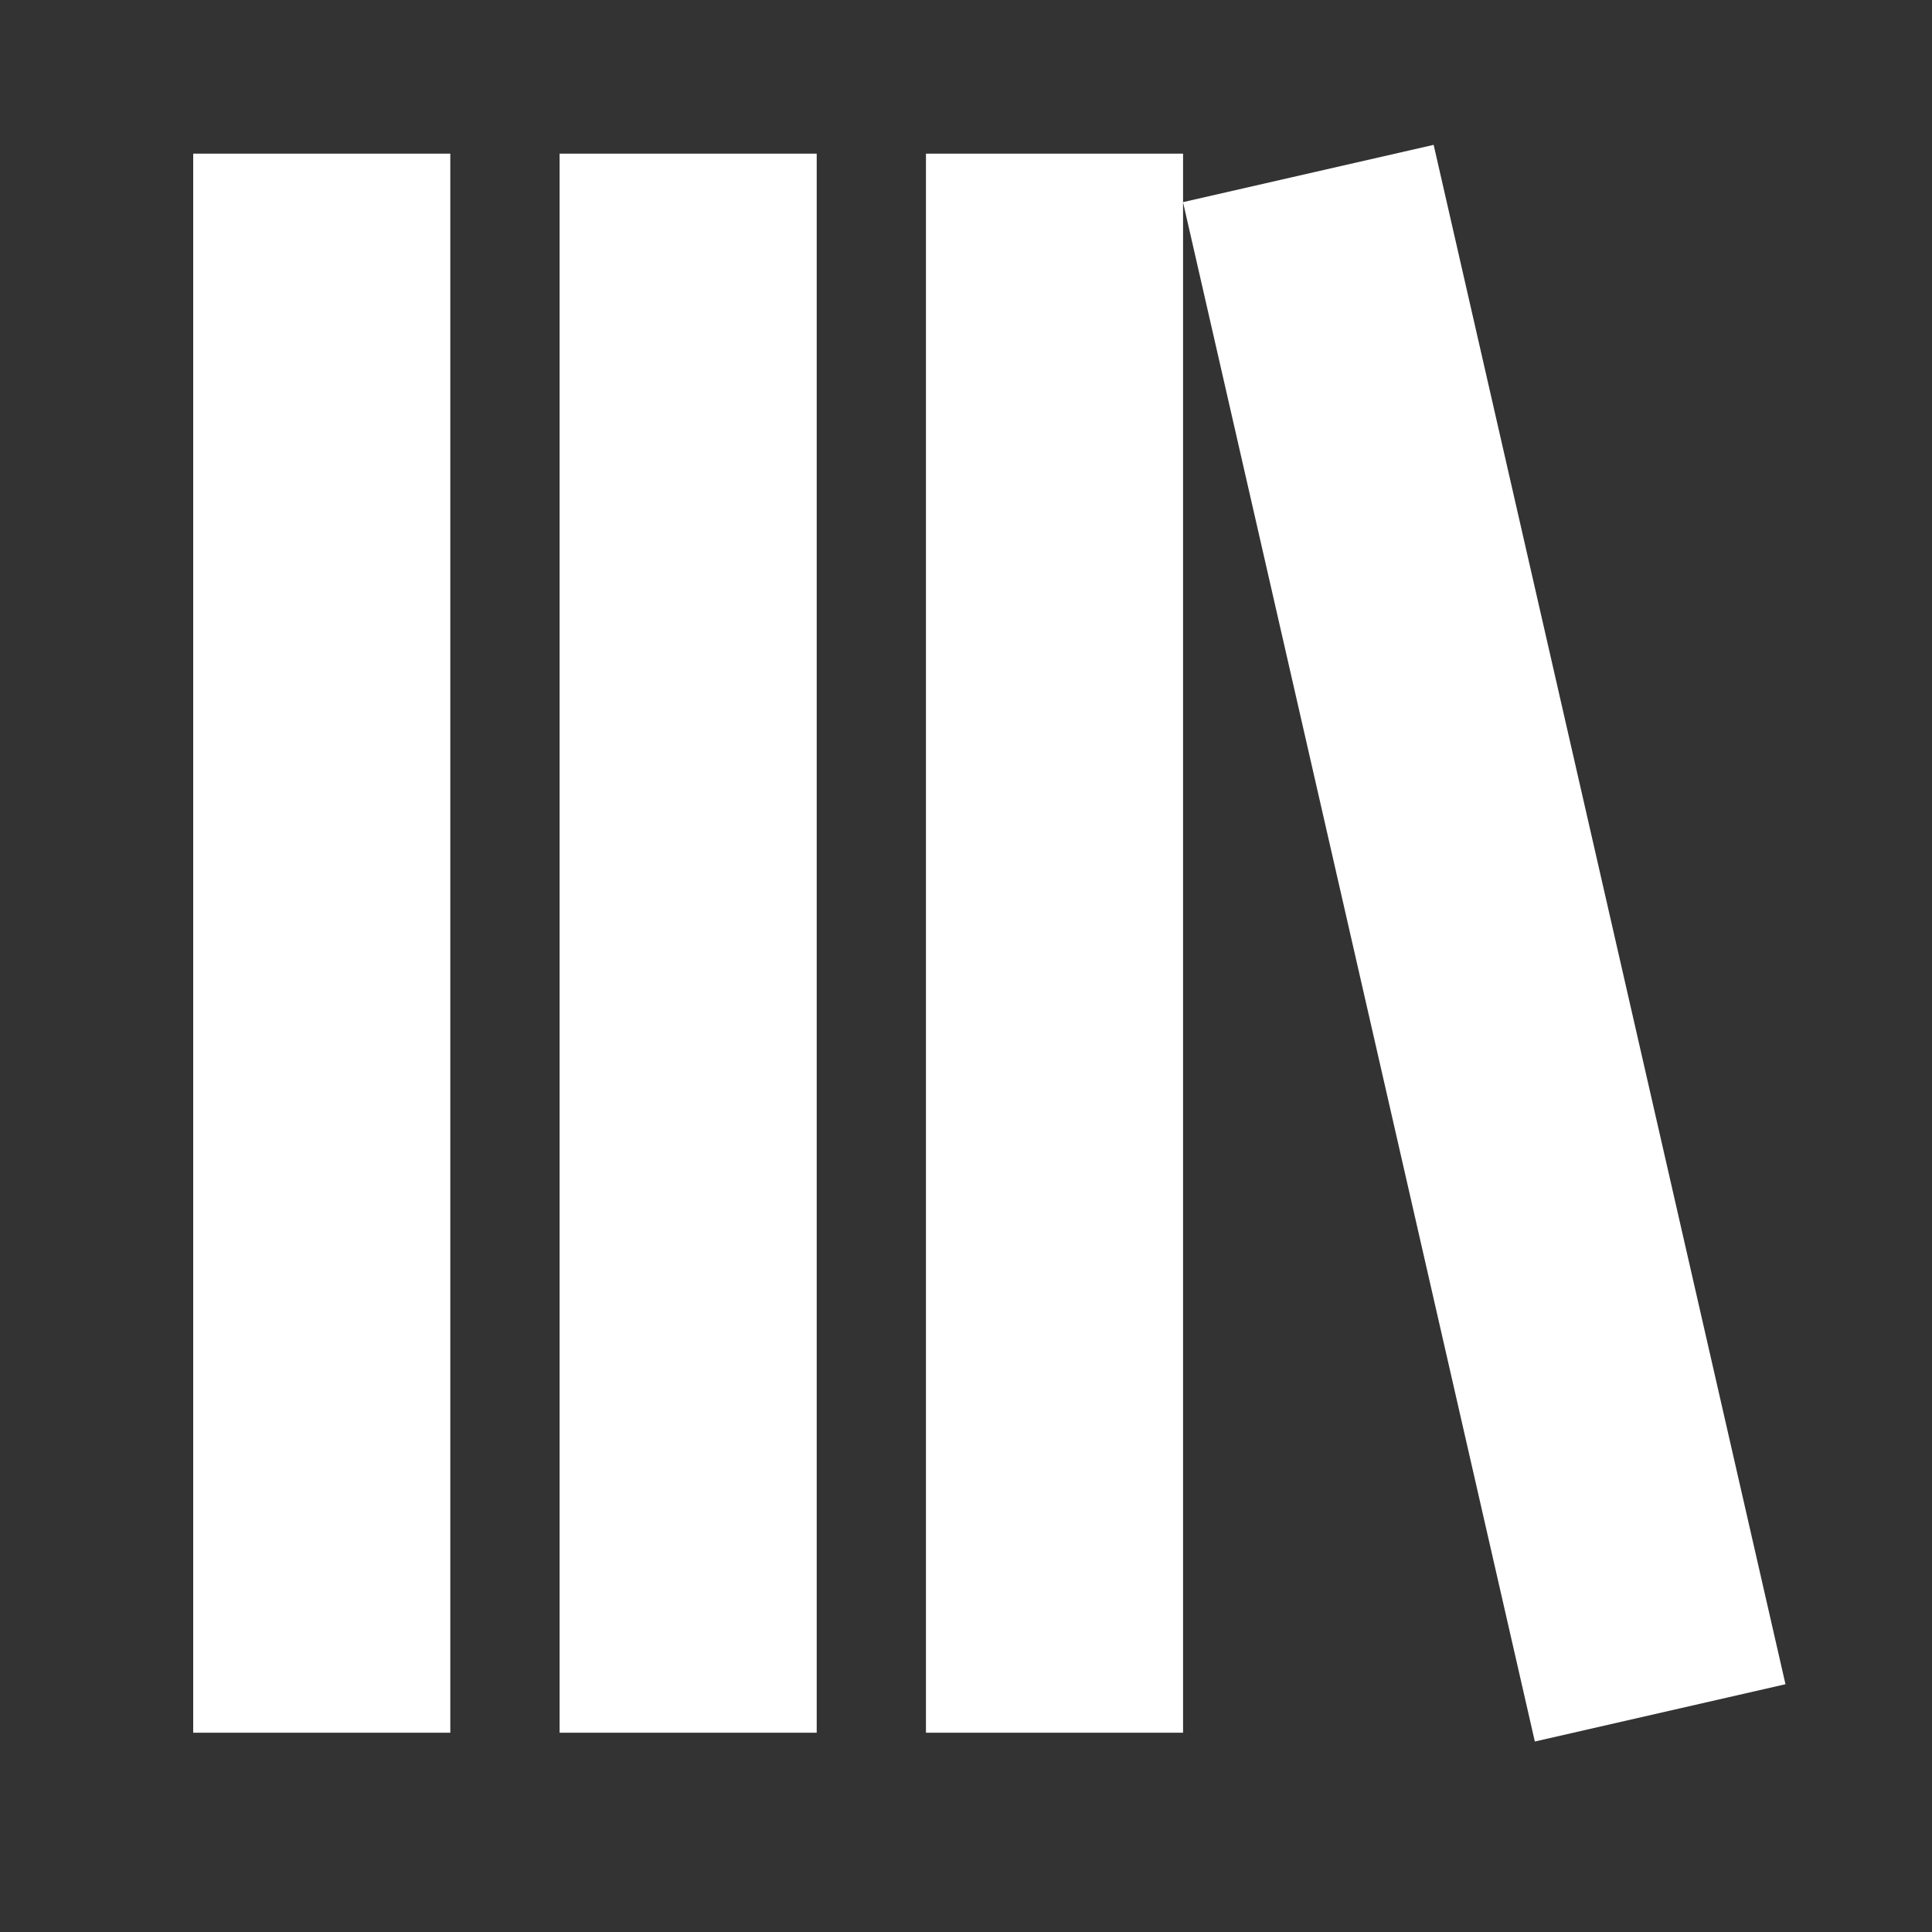 <svg xmlns="http://www.w3.org/2000/svg" xmlns:xlink="http://www.w3.org/1999/xlink" width="40" height="40" viewBox="0 0 40 40">
  <rect x="0" y="0" width="40" height="40" fill="#333333" stroke="none"/>
  <defs>
    <clipPath id="clip-path">
      <rect id="長方形_2412" data-name="長方形 2412" width="40" height="40" transform="translate(366 13069)" fill="#fff" stroke="#707070" stroke-width="1"/>
    </clipPath>
  </defs>
  <g id="icon_11" transform="translate(-366 -13069)" clip-path="url(#clip-path)">
    <g id="グループ_2906" data-name="グループ 2906" transform="translate(366.483 13068.528)">
      <rect id="長方形_2408" data-name="長方形 2408" width="5.323" height="32.693" transform="translate(3.517 3.653)" fill="#fff"/>
      <rect id="長方形_2409" data-name="長方形 2409" width="5.323" height="32.693" transform="translate(11.103 3.653)" fill="#fff"/>
      <rect id="長方形_2410" data-name="長方形 2410" width="5.323" height="32.693" transform="translate(18.688 3.653)" fill="#fff"/>
      <rect id="長方形_2411" data-name="長方形 2411" width="5.323" height="32.693" transform="translate(24.01 4.657) rotate(-12.874)" fill="#fff"/>
    </g>
  </g>
</svg>
